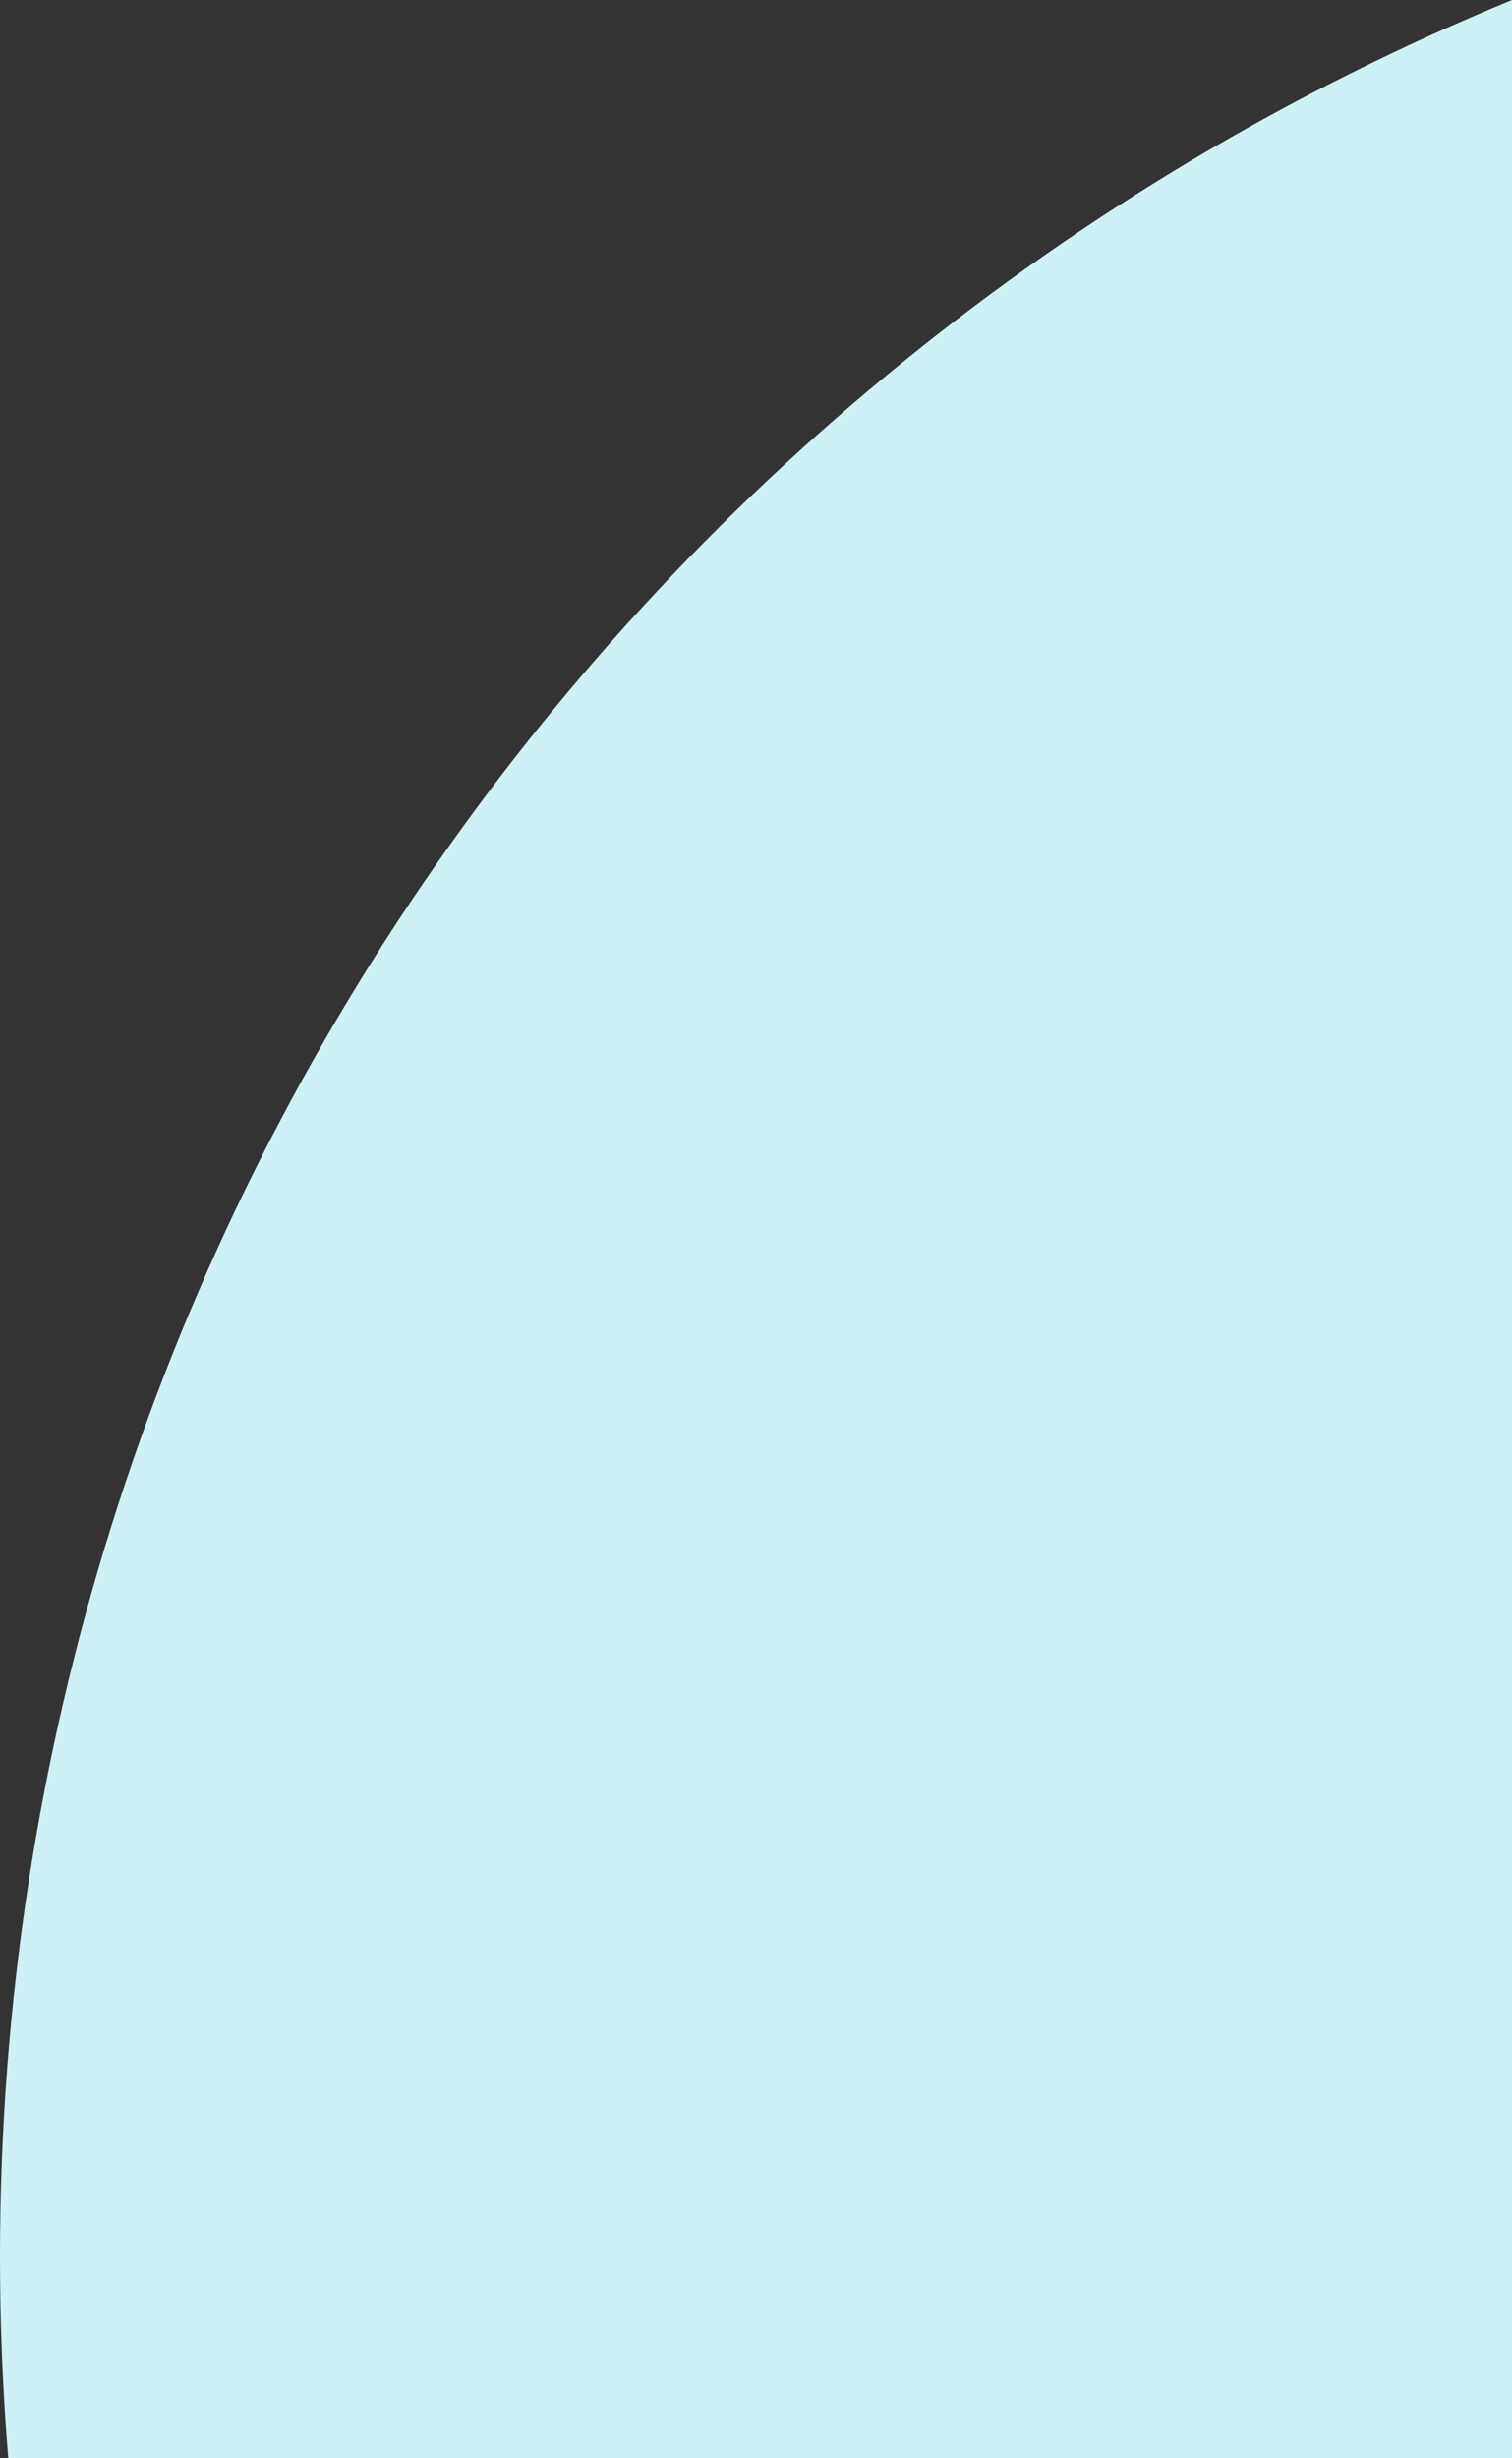 <?xml version="1.0" encoding="UTF-8"?> <!-- Generator: Adobe Illustrator 22.0.1, SVG Export Plug-In . SVG Version: 6.00 Build 0) --> <svg xmlns="http://www.w3.org/2000/svg" xmlns:xlink="http://www.w3.org/1999/xlink" id="Слой_1" x="0px" y="0px" viewBox="0 0 275.1 447" style="enable-background:new 0 0 275.1 447;" xml:space="preserve"><rect x="0" y="0" width="275.1" height="447" fill="#333333" stroke="none"/> <style type="text/css"> .st0{fill:#CEF1F7;} </style> <path class="st0" d="M275.1,0v447H1.5c-1-12.1-1.5-24.3-1.5-36.6C0,225.1,113.7,66.3,275.1,0z"></path> </svg> 